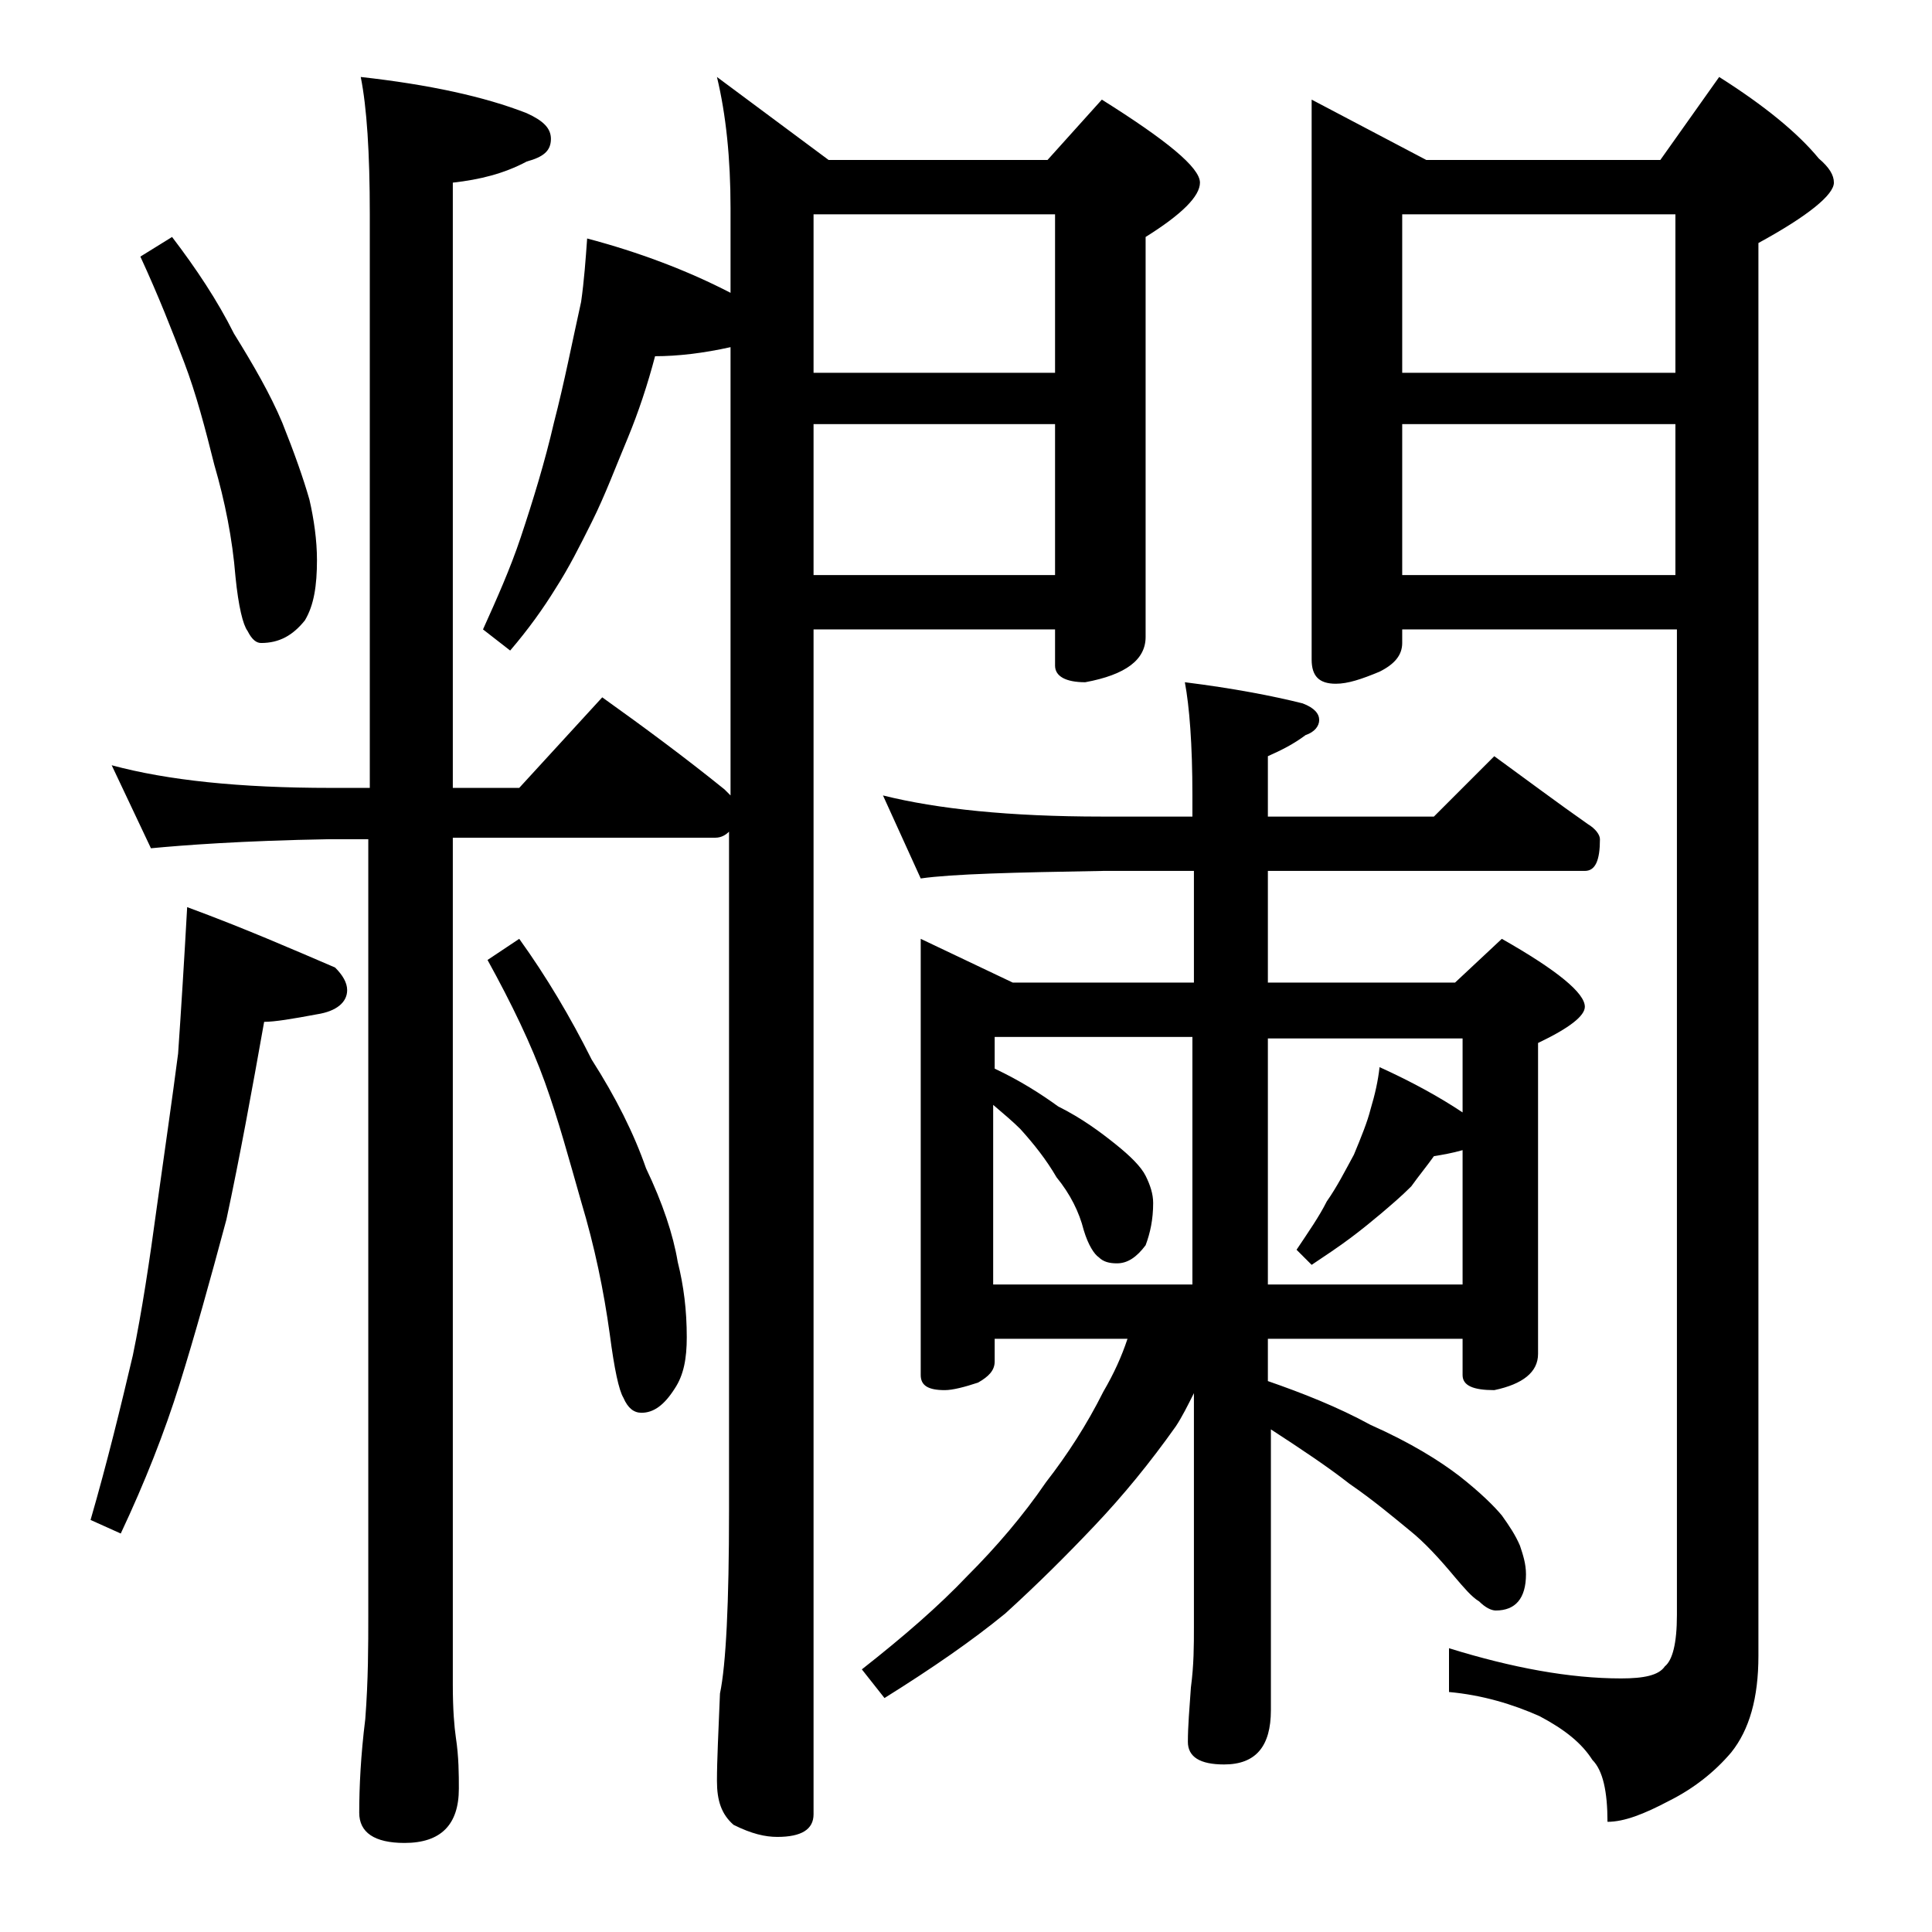 <?xml version="1.0" encoding="utf-8"?>
<!-- Generator: Adobe Illustrator 18.0.0, SVG Export Plug-In . SVG Version: 6.00 Build 0)  -->
<!DOCTYPE svg PUBLIC "-//W3C//DTD SVG 1.1//EN" "http://www.w3.org/Graphics/SVG/1.1/DTD/svg11.dtd">
<svg version="1.1" id="Layer_1" xmlns="http://www.w3.org/2000/svg" xmlns:xlink="http://www.w3.org/1999/xlink" x="0px" y="0px"
	 viewBox="0 0 128 128" enable-background="new 0 0 128 128" xml:space="preserve">
<path d="M12.4,60.1c3.8,1.4,7,2.8,9.8,4c0.5,0.5,0.8,1,0.8,1.5c0,0.8-0.7,1.4-2,1.6c-1.6,0.3-2.8,0.5-3.5,0.5
	c-0.8,4.5-1.6,8.9-2.5,13.1c-1.1,4.1-2.1,7.7-3.1,10.9c-1,3.2-2.3,6.5-3.9,9.9l-2-0.9c1.1-3.8,2-7.5,2.8-10.9
	c0.6-2.9,1.1-6.2,1.6-9.9c0.5-3.6,1-7,1.4-10.1C12,66.9,12.2,63.7,12.4,60.1z M47.5,5.1l7.4,5.5h14.5l3.6-4c4.3,2.7,6.5,4.5,6.5,5.5
	c0,0.9-1.2,2.1-3.6,3.6v26.5c0,1.5-1.3,2.5-4,3c-1.3,0-2-0.4-2-1.1v-2.4h-16v78.5c0,1-0.8,1.5-2.4,1.5c-0.8,0-1.7-0.2-2.9-0.8
	c-0.8-0.7-1.1-1.6-1.1-2.9c0-1.4,0.1-3.3,0.2-5.8c0.4-1.9,0.6-6,0.6-12.1v-45c-0.2,0.2-0.5,0.4-0.9,0.4H30v56.1
	c0,1.7,0.1,2.8,0.2,3.5c0.2,1.3,0.2,2.5,0.2,3.4c0,2.4-1.2,3.6-3.6,3.6c-2,0-3-0.7-3-2c0-1.7,0.1-3.8,0.4-6.2
	c0.2-2.6,0.2-4.9,0.2-6.9V55.6h-2.6C16,55.7,12.1,56,10,56.2l-2.6-5.5c3.7,1,8.5,1.5,14.5,1.5h2.6v-38c0-4.1-0.2-7.1-0.6-9.1
	c4.5,0.5,8.2,1.3,11,2.4C36,8,36.5,8.5,36.5,9.2c0,0.8-0.5,1.2-1.6,1.5c-1.5,0.8-3.1,1.2-4.9,1.4v40.1h4.4l5.5-6
	c2.8,2,5.5,4,8.1,6.1l0.4,0.4V23c-1.8,0.4-3.5,0.6-5,0.6c-0.5,1.9-1.1,3.7-1.8,5.4c-0.8,1.9-1.5,3.8-2.4,5.6c-0.8,1.6-1.5,3-2.4,4.4
	c-0.8,1.3-1.8,2.7-3,4.1L32,41.7c0.9-2,1.8-4,2.5-6.1c0.8-2.4,1.6-5,2.2-7.6c0.7-2.7,1.2-5.3,1.8-8c0.2-1.4,0.3-2.8,0.4-4.2
	c3.4,0.9,6.6,2.1,9.5,3.6v-5.6C48.4,10.5,48.1,7.6,47.5,5.1z M11.4,15.7c1.6,2.1,3,4.2,4.1,6.4c1.3,2.1,2.4,4,3.2,5.9
	c0.8,2,1.4,3.7,1.8,5.1c0.3,1.3,0.5,2.7,0.5,4c0,1.7-0.2,3-0.8,4c-0.8,1-1.7,1.5-2.9,1.5c-0.3,0-0.6-0.2-0.9-0.8
	c-0.3-0.4-0.6-1.6-0.8-3.6c-0.2-2.5-0.7-5-1.4-7.4c-0.6-2.4-1.2-4.7-2-6.8c-0.8-2.1-1.7-4.4-2.9-7L11.4,15.7z M34.4,62.2
	c1.8,2.5,3.4,5.2,4.8,8c1.6,2.5,2.8,4.9,3.6,7.2c1.1,2.3,1.8,4.4,2.1,6.2c0.4,1.6,0.6,3.2,0.6,5c0,1.4-0.2,2.5-0.8,3.4
	c-0.7,1.1-1.4,1.6-2.2,1.6c-0.5,0-0.9-0.3-1.2-1c-0.3-0.5-0.6-1.9-0.9-4.2c-0.4-2.9-1-5.8-1.9-8.8c-0.8-2.8-1.5-5.4-2.4-7.9
	c-0.9-2.5-2.2-5.2-3.8-8.1L34.4,62.2z M53.9,24.7h16V14.2h-16V24.7z M53.9,38.1h16v-10h-16V38.1z M58.5,52.7
	c3.6,0.9,8.4,1.4,14.5,1.4h6v-1.4c0-3.4-0.2-5.9-0.5-7.5c3.2,0.4,5.8,0.9,7.8,1.4c0.8,0.3,1.1,0.7,1.1,1.1c0,0.4-0.3,0.8-0.9,1
	c-0.8,0.6-1.6,1-2.5,1.4v4h11l4-4c2.2,1.6,4.2,3.1,6.2,4.5c0.5,0.3,0.8,0.7,0.8,1c0,1.4-0.3,2.1-1,2.1H84v7.4h12.4l3.1-2.9
	c3.7,2.1,5.5,3.6,5.5,4.5c0,0.6-1,1.4-3.1,2.4v20.6c0,1.2-1,2-2.9,2.4c-1.4,0-2.1-0.3-2.1-1v-2.4H84v2.8c2.3,0.8,4.6,1.7,6.8,2.9
	c2.7,1.2,4.6,2.4,5.9,3.4c1.4,1.1,2.3,2,2.8,2.6c0.5,0.7,0.9,1.3,1.2,2c0.2,0.6,0.4,1.2,0.4,1.9c0,1.6-0.7,2.4-2,2.4
	c-0.3,0-0.7-0.2-1.1-0.6c-0.5-0.3-1-0.9-1.6-1.6c-1-1.2-2-2.3-3-3.1c-1.1-0.9-2.4-2-4-3.1c-1.4-1.1-3.2-2.3-5.2-3.6v18.6
	c0,2.4-1,3.6-3.1,3.6c-1.6,0-2.4-0.5-2.4-1.5s0.1-2.2,0.2-3.6c0.2-1.5,0.2-2.8,0.2-4V92.3c-0.4,0.8-0.8,1.6-1.2,2.2
	c-1.7,2.4-3.5,4.6-5.4,6.6c-1.8,1.9-3.7,3.8-5.9,5.8c-2.2,1.8-4.8,3.6-8,5.6l-1.5-1.9c2.8-2.2,5.1-4.2,7-6.2c1.9-1.9,3.7-4,5.2-6.2
	c1.4-1.8,2.7-3.8,3.8-6c0.7-1.2,1.2-2.3,1.6-3.5h-8.8v1.5c0,0.6-0.4,1-1.1,1.4c-0.9,0.3-1.7,0.5-2.2,0.5c-1.1,0-1.6-0.3-1.6-1V62.2
	l6.1,2.9h12v-7.4h-6c-5.9,0.1-10,0.2-12.1,0.5L58.5,52.7z M65.9,85.1H79V68.7H65.9v2.1c1.7,0.8,3.1,1.7,4.2,2.5
	c1.6,0.8,2.8,1.7,3.8,2.5c1,0.8,1.7,1.5,2,2.1c0.3,0.6,0.5,1.2,0.5,1.8c0,1.1-0.2,2-0.5,2.8c-0.6,0.8-1.2,1.2-1.9,1.2
	c-0.5,0-0.9-0.1-1.2-0.4c-0.3-0.2-0.7-0.8-1-1.8c-0.3-1.2-0.9-2.4-1.8-3.5c-0.7-1.2-1.5-2.2-2.4-3.2c-0.5-0.5-1.1-1-1.8-1.6V85.1z
	 M84,68.7v16.4h12.9v-8.9c-0.7,0.2-1.3,0.3-1.9,0.4c-0.5,0.7-1,1.3-1.5,2c-0.7,0.7-1.3,1.2-2,1.8c-0.6,0.5-1.2,1-2,1.6
	c-0.8,0.6-1.7,1.2-2.6,1.8l-1-1c0.8-1.2,1.5-2.2,2-3.2c0.7-1,1.2-2,1.8-3.1c0.5-1.2,0.9-2.2,1.1-3c0.3-1,0.5-1.9,0.6-2.8
	c2.2,1,4,2,5.5,3v-4.9H84z M86.9,6.6l7.6,4H110l3.9-5.5c3,1.9,5.2,3.7,6.6,5.4c0.7,0.6,1,1.1,1,1.6c0,0.8-1.7,2.2-5,4v93.6
	c0,2.8-0.6,4.9-1.8,6.4c-1.1,1.3-2.5,2.4-4.1,3.2c-1.7,0.9-3,1.4-4.1,1.4c0-2-0.3-3.4-1-4.1c-0.7-1.1-1.8-2-3.5-2.9
	c-1.8-0.8-3.8-1.4-6-1.6v-2.9c4.2,1.3,8,2,11.4,2c1.5,0,2.5-0.2,2.9-0.8c0.5-0.4,0.8-1.5,0.8-3.4V41.7H92.9v0.9
	c0,0.8-0.5,1.4-1.5,1.9c-1.2,0.5-2.1,0.8-2.9,0.8c-1.1,0-1.6-0.5-1.6-1.6V6.6z M92.9,24.7H111V14.2H92.9V24.7z M92.9,38.1H111v-10
	H92.9V38.1z"/>
</svg>
